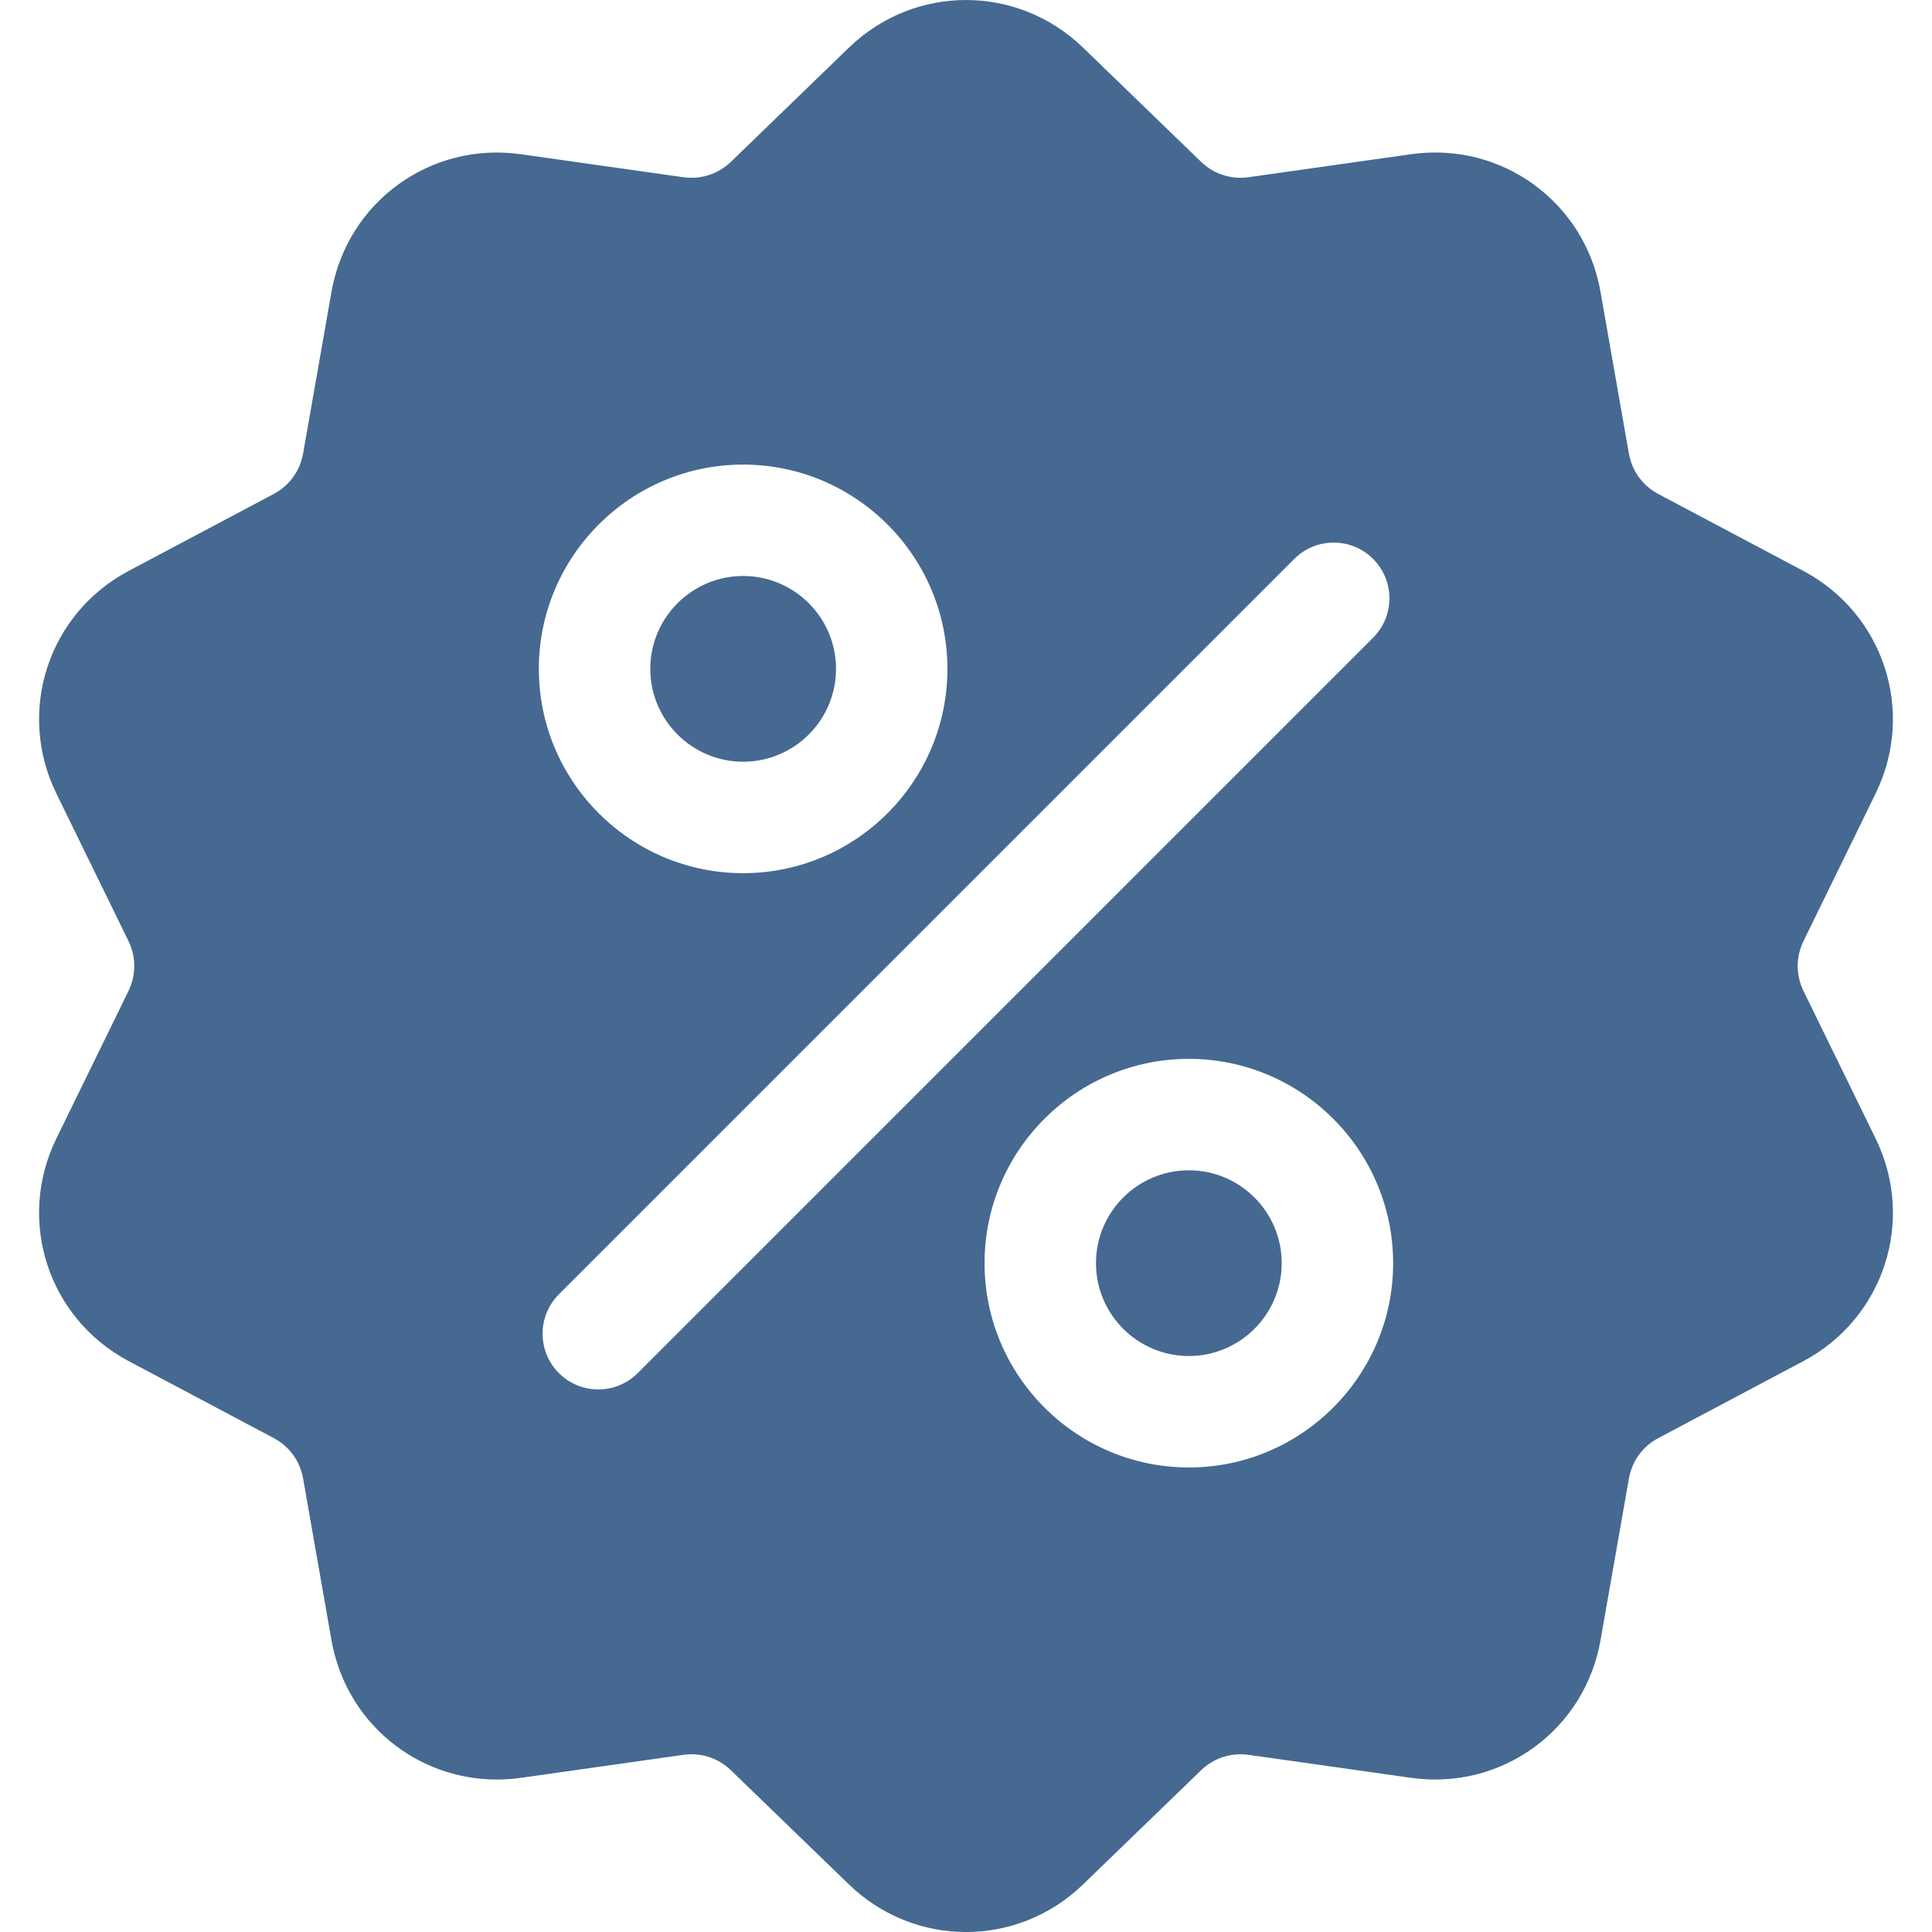 <svg width="90" height="90" xmlns="http://www.w3.org/2000/svg">
 <defs>
  <clipPath id="svg-3403">
   <rect id="svg_1" fill="white" height="90" width="90"/>
  </clipPath>
 </defs>
 <g>
  <title>background</title>
  <rect fill="none" id="canvas_background" height="602" width="802" y="-1" x="-1"/>
 </g>
 <g>
  <title>Layer 1</title>
  <g id="svg_2" clip-path="url(#clip0)">
   <path id="svg_3" fill="#456990" d="m84.015,46.166c-0.362,-0.741 -0.362,-1.591 0,-2.331l3.357,-6.867c1.869,-3.823 0.388,-8.38 -3.371,-10.375l-6.752,-3.582c-0.728,-0.386 -1.228,-1.074 -1.37,-1.886l-1.321,-7.529c-0.735,-4.192 -4.613,-7.008 -8.826,-6.412l-7.568,1.071c-0.817,0.115 -1.625,-0.147 -2.217,-0.721l-5.493,-5.314c-3.059,-2.959 -7.851,-2.959 -10.909,0l-5.493,5.315c-0.593,0.573 -1.401,0.835 -2.217,0.721l-7.568,-1.071c-4.214,-0.596 -8.09,2.221 -8.826,6.412l-1.321,7.528c-0.142,0.812 -0.642,1.5 -1.37,1.886l-6.752,3.582c-3.759,1.994 -5.24,6.552 -3.371,10.375l3.357,6.867c0.362,0.741 0.362,1.591 0,2.331l-3.357,6.867c-1.869,3.823 -0.388,8.38 3.371,10.375l6.752,3.582c0.728,0.386 1.228,1.074 1.37,1.886l1.321,7.529c0.669,3.816 3.941,6.492 7.702,6.492c0.37,0 0.746,-0.026 1.124,-0.079l7.568,-1.071c0.816,-0.116 1.624,0.147 2.217,0.721l5.493,5.314c1.53,1.48 3.492,2.219 5.455,2.219c1.962,-0 3.925,-0.74 5.455,-2.219l5.493,-5.314c0.593,-0.573 1.401,-0.835 2.217,-0.721l7.568,1.071c4.215,0.596 8.09,-2.221 8.826,-6.412l1.321,-7.528c0.143,-0.812 0.642,-1.5 1.37,-1.886l6.752,-3.582c3.759,-1.994 5.24,-6.552 3.371,-10.375l-3.357,-6.867zm-49.397,-24.524c5.247,0 9.517,4.269 9.517,9.517c0,5.247 -4.269,9.517 -9.517,9.517c-5.247,0 -9.517,-4.269 -9.517,-9.517c0,-5.247 4.269,-9.517 9.517,-9.517zm-4.912,42.323c-0.507,0.507 -1.171,0.76 -1.835,0.76c-0.664,0 -1.329,-0.253 -1.835,-0.76c-1.014,-1.014 -1.014,-2.657 0,-3.671l34.258,-34.258c1.013,-1.014 2.657,-1.014 3.67,0c1.014,1.014 1.014,2.657 0,3.671l-34.258,34.258zm25.675,4.395c-5.247,0 -9.517,-4.269 -9.517,-9.517c0,-5.247 4.269,-9.517 9.517,-9.517c5.247,0 9.517,4.269 9.517,9.517c0,5.247 -4.269,9.517 -9.517,9.517z"/>
   <path id="svg_4" fill="#456990" d="m55.381,54.517c-2.385,0 -4.326,1.94 -4.326,4.326c0,2.385 1.94,4.326 4.326,4.326c2.385,0 4.326,-1.94 4.326,-4.326c0,-2.385 -1.94,-4.326 -4.326,-4.326z"/>
   <path id="svg_5" fill="#456990" d="m34.619,26.832c-2.385,0 -4.326,1.94 -4.326,4.326c0,2.385 1.94,4.326 4.326,4.326c2.385,0 4.326,-1.94 4.326,-4.326c-0,-2.385 -1.941,-4.326 -4.326,-4.326z"/>
  </g>
 </g>
</svg>